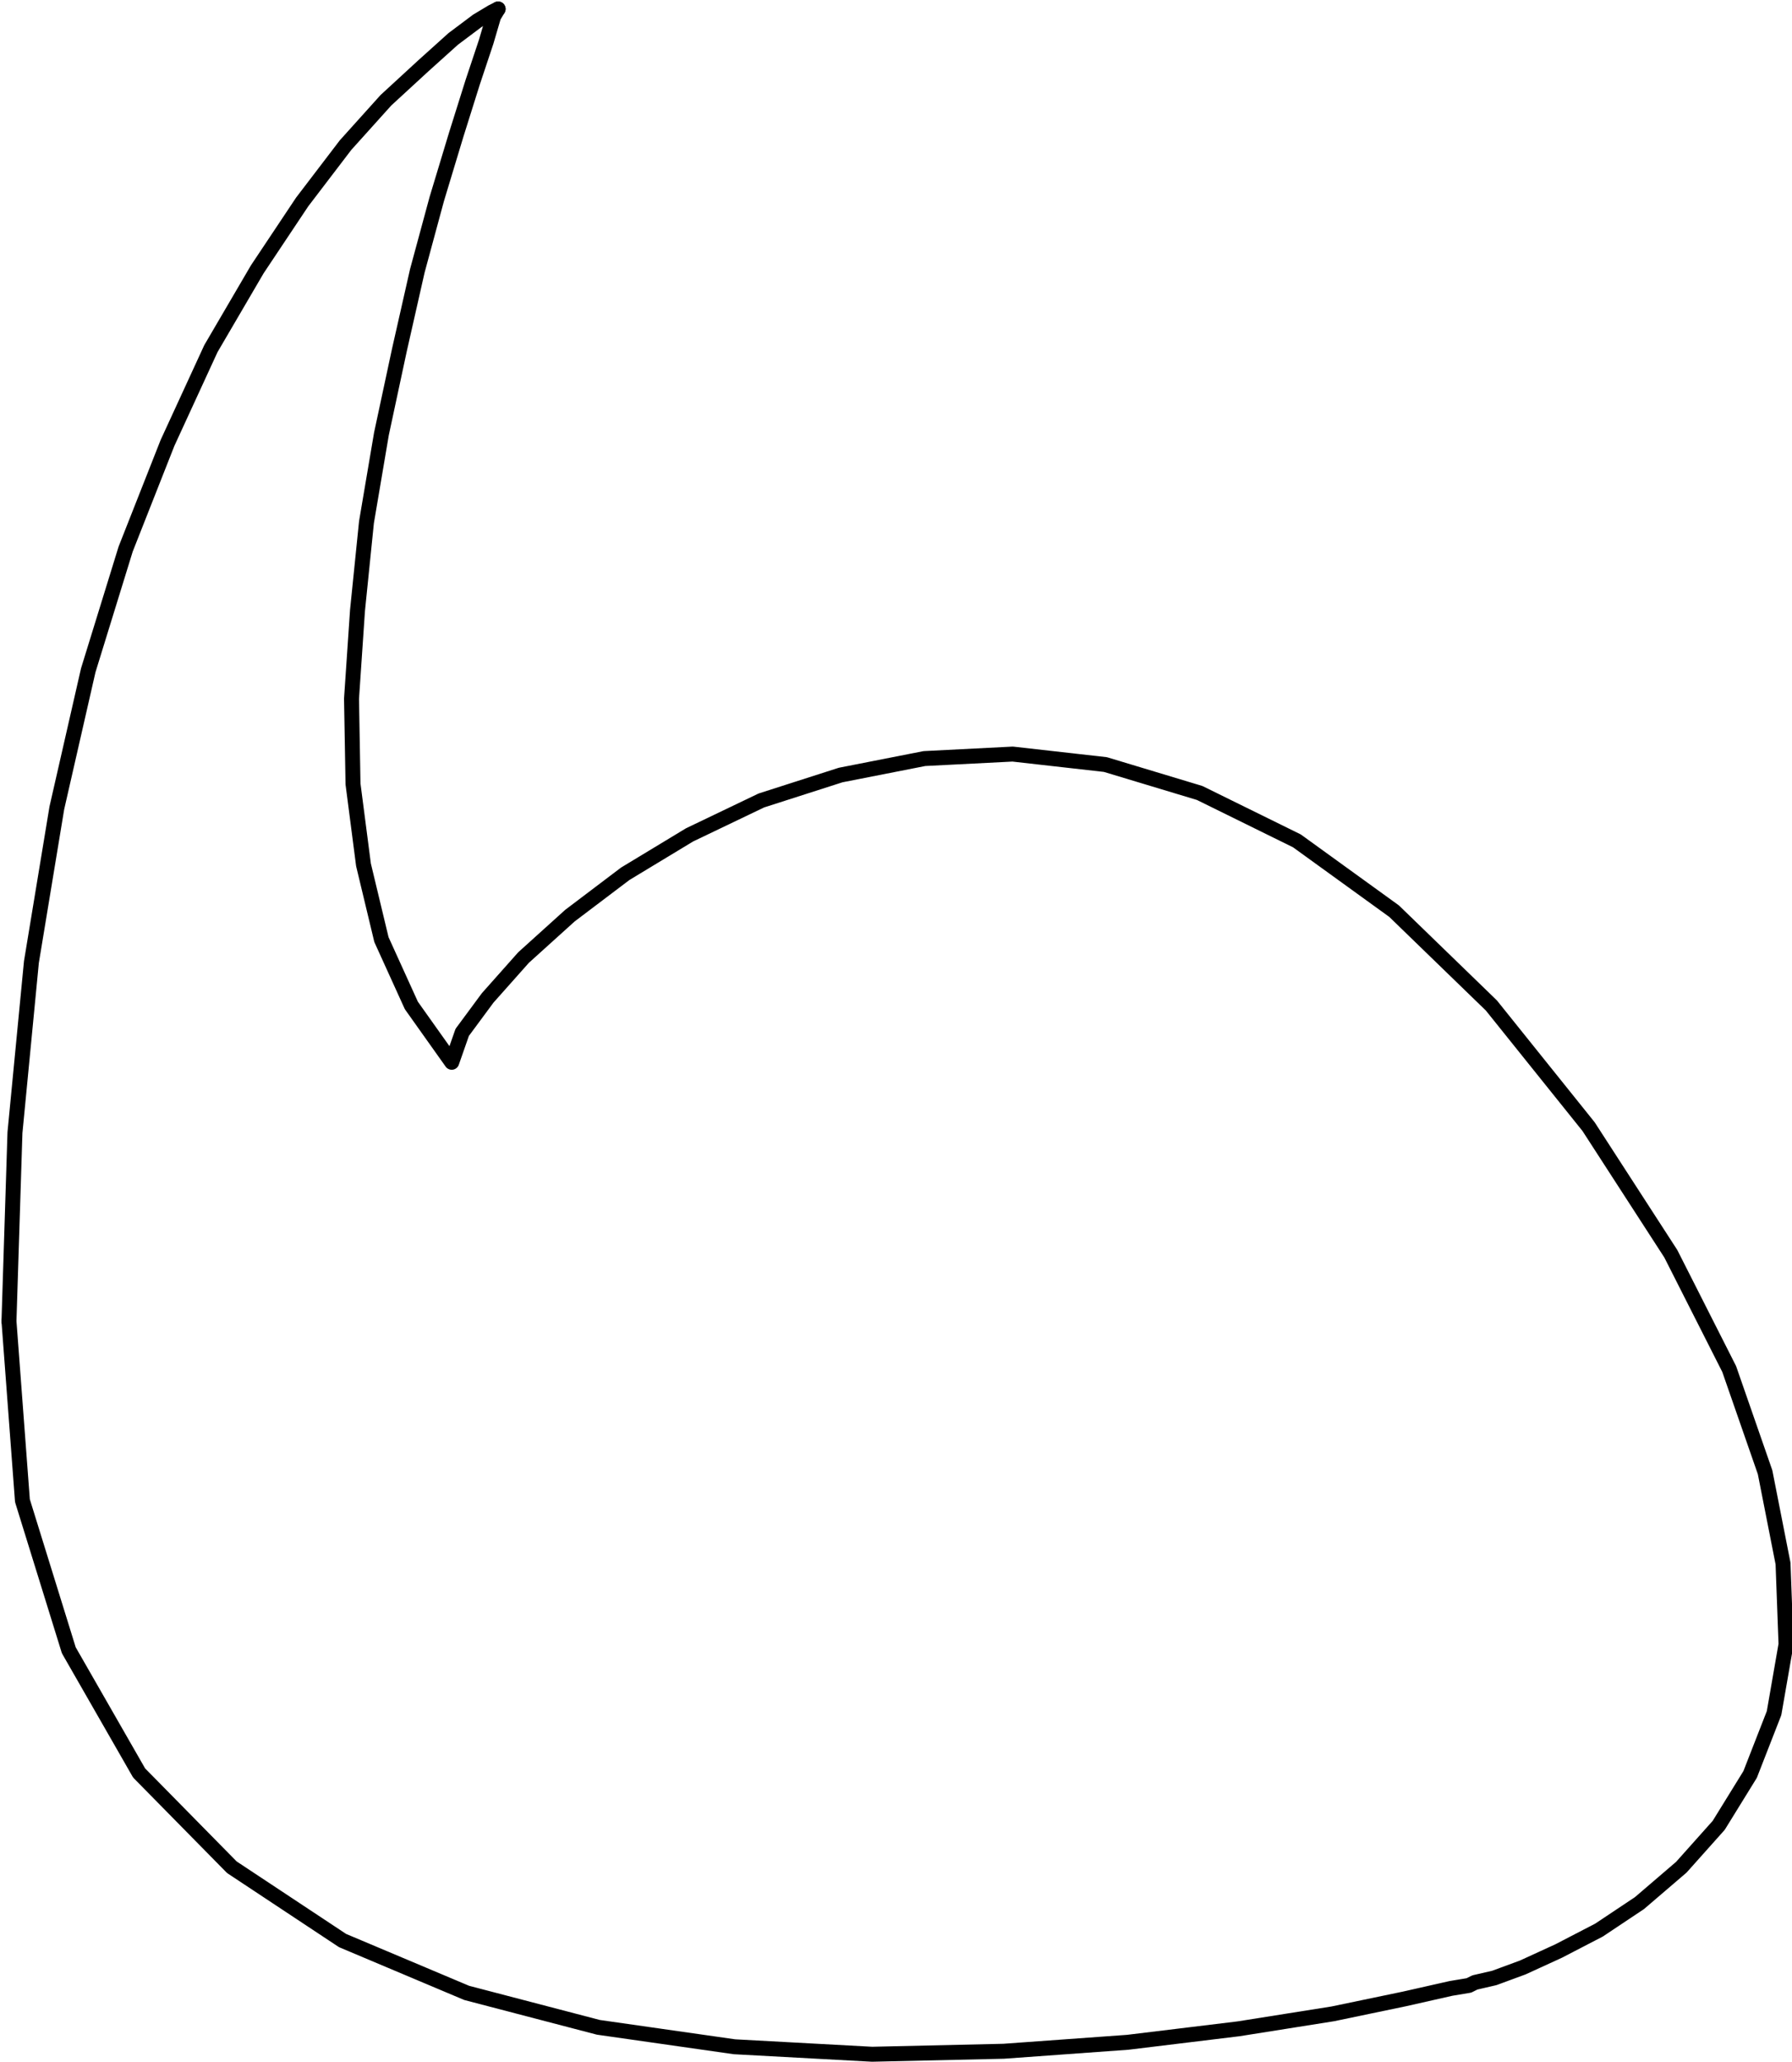 <svg xmlns="http://www.w3.org/2000/svg" width="79.867" height="91.867" fill-rule="evenodd" stroke-linecap="round" preserveAspectRatio="none" viewBox="0 0 1198 1378"><style>.pen1{stroke:#000;stroke-width:10;stroke-linejoin:round}</style><path fill="none" d="m333 6-3 5-5 17-9 27-11 35-13 43-13 48-12 53-12 56-10 59-6 59-4 59 1 57 7 54 12 50 20 44 27 38m0 0 7-20 17-23 24-27 31-28 37-28 43-26 48-23 53-17 56-11 59-3 62 7 63 19 65 32 65 47 65 63 65 81m0 0 55 85 39 77 24 69 12 61 2 54-8 46-16 41-21 34-25 28-28 24-27 18-27 14-24 11-19 7-13 3-4 2m0 0-12 2-31 7-48 10-63 10-74 9-83 6-88 2-92-5-91-13-88-23-83-35-74-49-62-63-47-82-31-100-9-120" class="pen1"/><path fill="none" d="m6 883 4-126 11-114 17-103 21-92 25-81 28-71 29-63 31-53 30-45 29-38 27-30 25-23 20-18 16-12 10-6 4-2" class="pen1"/></svg>
